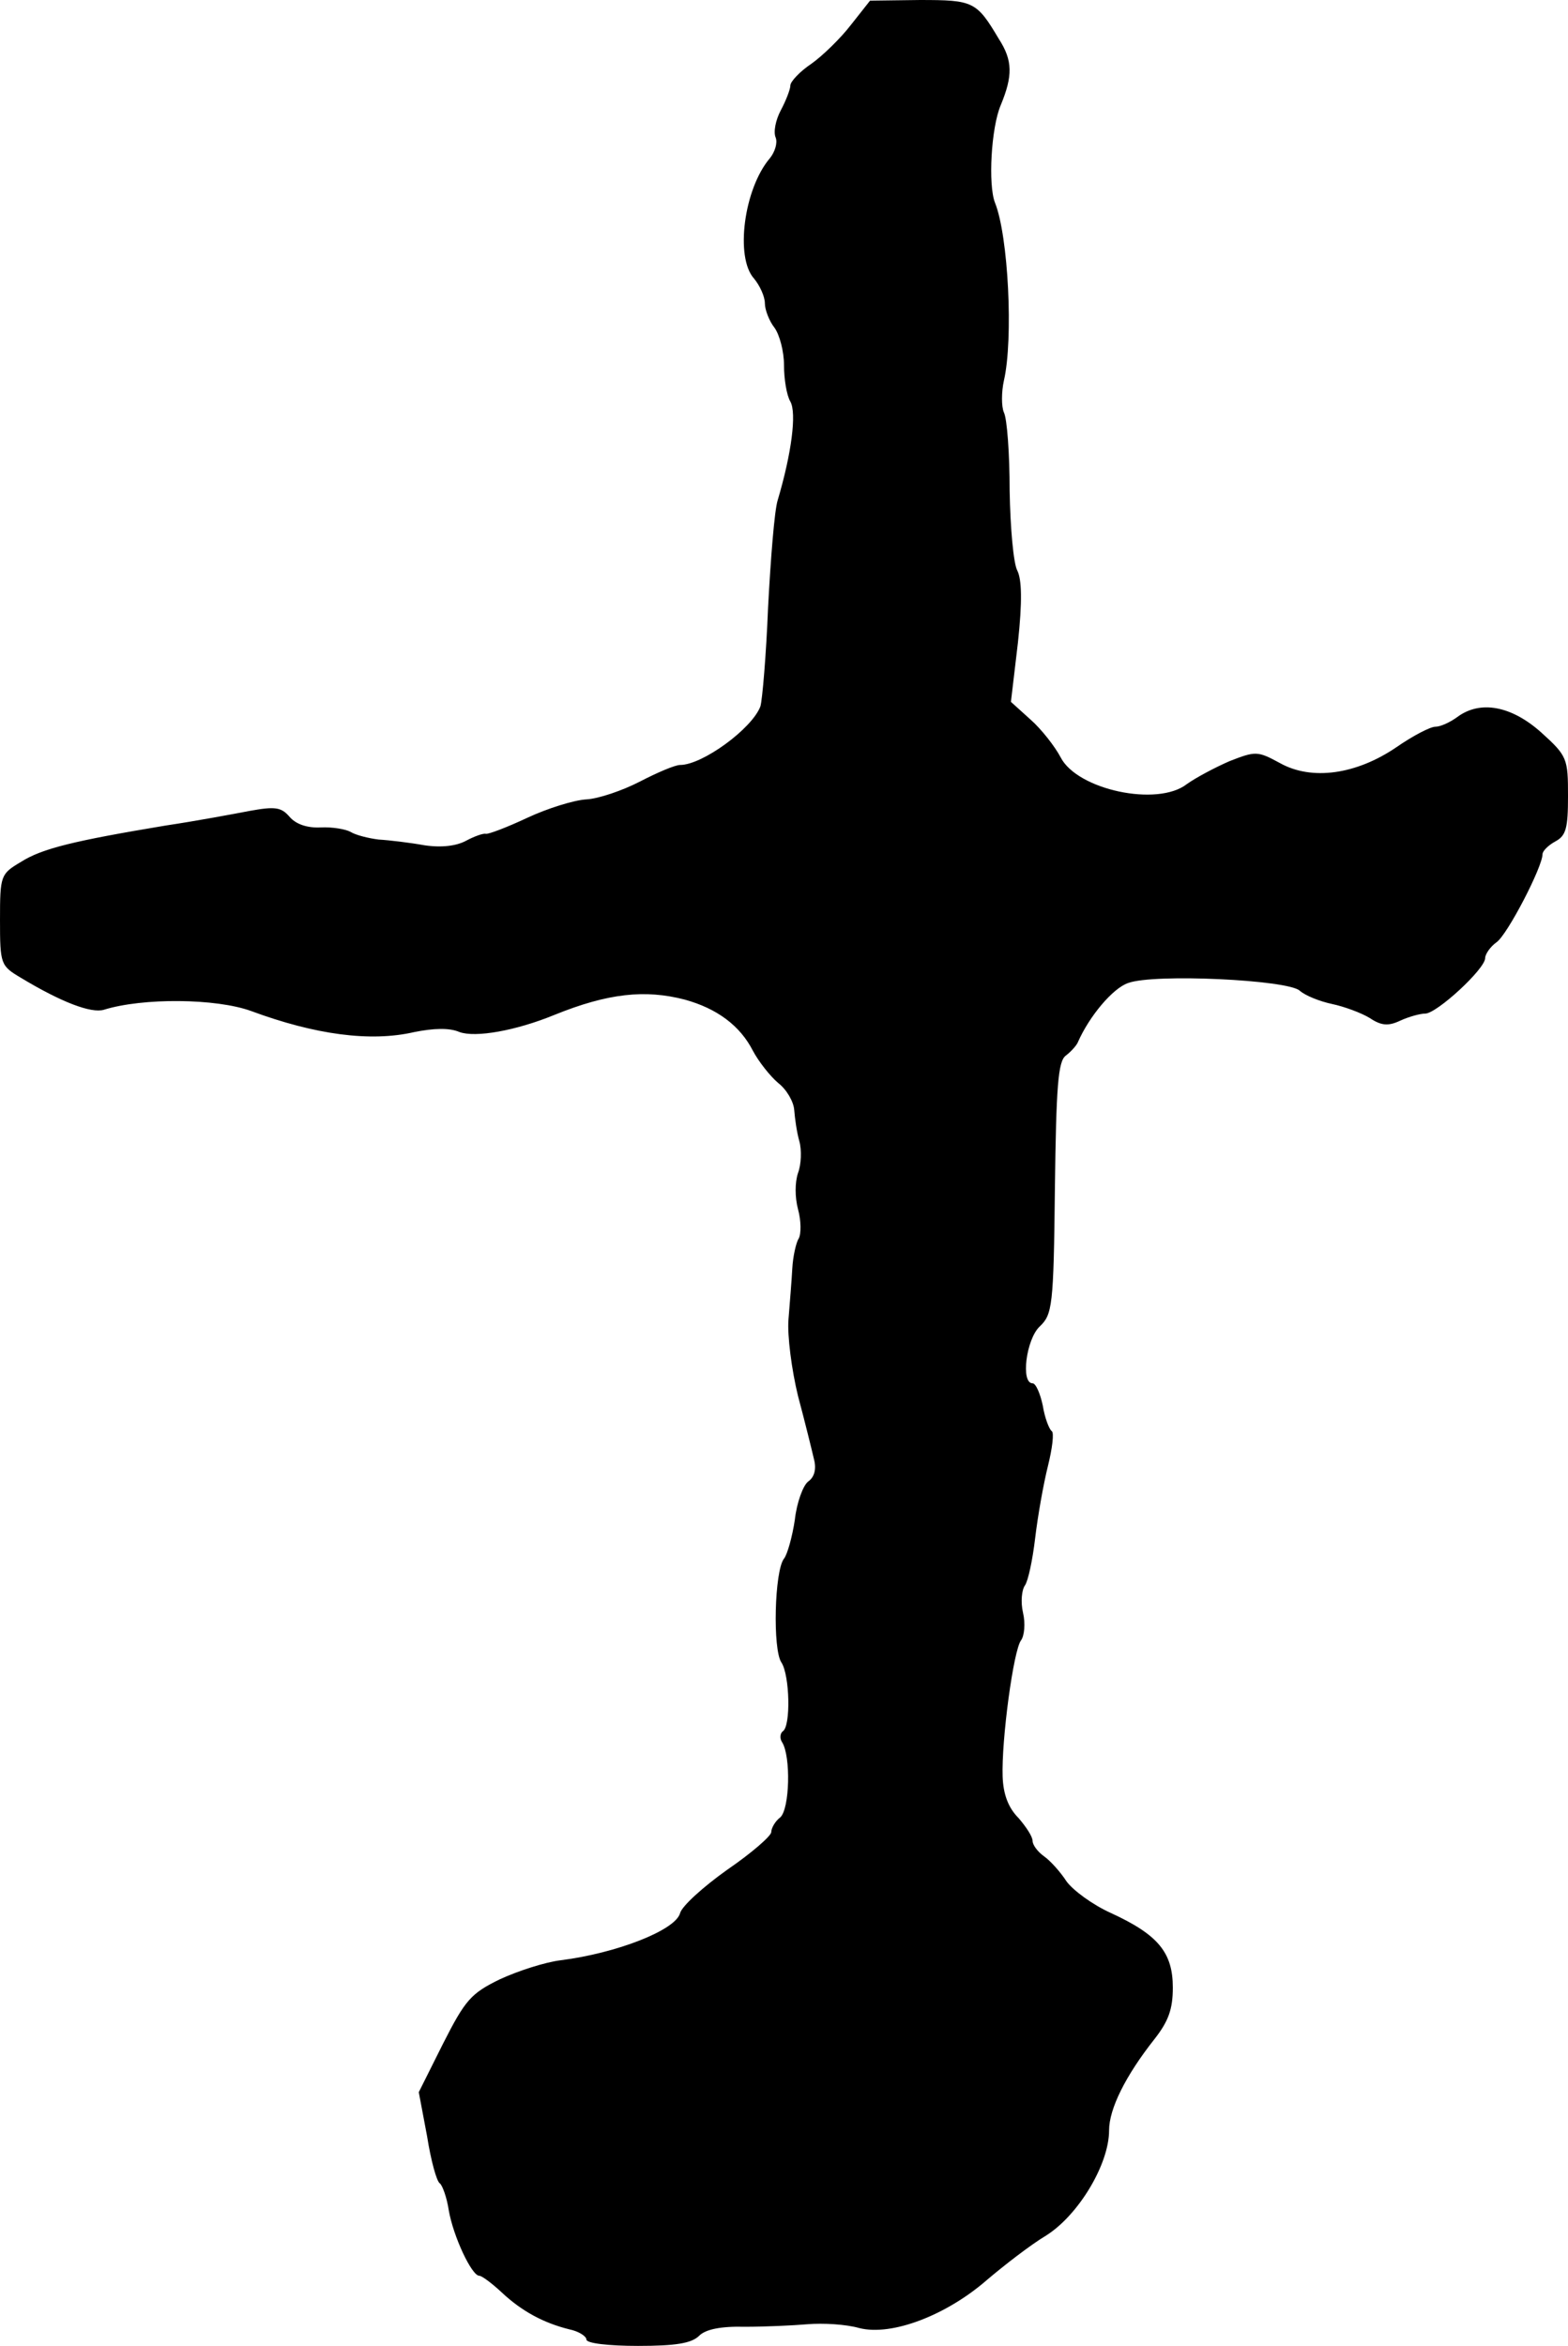 <?xml version="1.0" standalone="no"?>
<!DOCTYPE svg PUBLIC "-//W3C//DTD SVG 20010904//EN"
 "http://www.w3.org/TR/2001/REC-SVG-20010904/DTD/svg10.dtd">
<svg version="1.0" xmlns="http://www.w3.org/2000/svg"
 width="246pt" height="368pt" viewBox="0 0 246 368"
 preserveAspectRatio="xMidYMid meet">
<g transform="translate(0,368) scale(0.1,-0.1)"
fill="#000000" stroke="none">
<path d="M1335 3641 c-16 -21 -45 -49 -62 -61 -18 -12 -33 -28 -33 -34 0 -6
-7 -24 -15 -39 -8 -15 -12 -34 -8 -43 3 -8 -1 -22 -9 -32 -41 -48 -55 -156
-25 -189 9 -11 17 -28 17 -39 0 -10 7 -28 15 -38 8 -11 15 -37 15 -59 0 -21 4
-47 10 -57 10 -18 2 -81 -20 -155 -5 -16 -11 -92 -15 -168 -3 -75 -9 -145 -12
-155 -13 -35 -91 -92 -126 -92 -8 0 -36 -12 -63 -26 -27 -14 -65 -27 -84 -28
-19 -1 -61 -14 -93 -29 -32 -15 -61 -26 -65 -25 -4 1 -18 -4 -31 -11 -15 -8
-38 -11 -65 -7 -22 4 -55 8 -72 9 -16 2 -36 7 -44 12 -7 4 -28 8 -47 7 -21 -1
-39 5 -49 17 -13 15 -23 16 -62 9 -26 -5 -85 -16 -132 -23 -144 -24 -194 -36
-227 -57 -32 -19 -33 -21 -33 -91 0 -70 1 -72 33 -91 63 -38 110 -56 130 -50
61 19 176 18 231 -2 100 -37 187 -49 256 -33 30 6 55 7 71 0 25 -9 88 2 149
27 84 34 142 40 204 24 51 -14 87 -41 107 -80 9 -17 27 -40 40 -51 13 -10 24
-29 25 -42 1 -13 4 -35 8 -49 4 -14 3 -37 -2 -50 -5 -15 -5 -38 0 -57 5 -18 5
-39 1 -46 -4 -6 -9 -28 -10 -47 -1 -19 -4 -55 -6 -80 -2 -25 5 -79 15 -120 11
-41 22 -86 25 -99 4 -15 1 -28 -9 -35 -8 -6 -18 -33 -21 -60 -4 -27 -12 -55
-17 -61 -15 -19 -18 -143 -4 -163 13 -20 15 -100 2 -108 -4 -3 -5 -11 -1 -17
14 -22 12 -105 -3 -118 -8 -6 -14 -17 -14 -23 0 -6 -31 -33 -69 -59 -38 -27
-71 -57 -74 -68 -7 -27 -100 -63 -187 -74 -25 -3 -68 -17 -96 -30 -45 -22 -54
-32 -89 -101 l-38 -76 13 -69 c6 -38 15 -71 20 -74 4 -3 11 -22 14 -42 7 -41
36 -103 48 -103 4 0 20 -12 35 -26 32 -30 66 -48 106 -58 15 -3 27 -11 27 -16
0 -6 35 -10 81 -10 59 0 84 4 96 16 10 10 34 15 72 14 31 0 75 2 98 4 24 2 60
0 81 -6 51 -13 137 20 201 76 26 22 67 54 92 69 51 32 99 112 99 165 0 34 26
86 71 143 22 28 29 47 29 81 0 55 -23 83 -97 117 -29 13 -60 36 -70 50 -9 14
-25 32 -35 39 -10 7 -18 18 -18 24 0 7 -10 22 -22 36 -16 16 -24 37 -25 65 -2
57 17 199 29 214 5 7 7 26 3 43 -4 17 -2 36 3 43 5 7 12 40 16 74 4 34 13 85
20 113 7 28 10 53 6 55 -4 3 -11 21 -14 40 -4 19 -11 35 -16 35 -19 0 -10 69
11 89 20 19 22 31 24 217 2 160 5 199 17 208 8 6 17 16 19 21 18 41 55 85 79
93 41 15 250 5 269 -12 9 -8 32 -17 51 -21 19 -4 46 -14 59 -22 18 -12 29 -13
48 -4 13 6 31 11 39 11 18 0 94 70 94 87 0 6 8 18 18 25 17 12 72 118 72 138
0 5 9 14 20 20 17 9 20 21 20 71 0 59 -1 63 -42 100 -47 42 -96 51 -132 24
-11 -8 -26 -15 -34 -15 -8 0 -35 -14 -61 -32 -63 -43 -133 -53 -183 -25 -35
19 -38 19 -79 3 -23 -10 -53 -26 -67 -36 -46 -36 -172 -9 -198 42 -9 17 -30
44 -47 59 l-31 28 11 93 c7 65 6 99 -1 113 -6 11 -11 67 -12 125 0 58 -4 113
-9 123 -4 9 -4 32 0 50 15 65 7 227 -14 279 -11 28 -6 118 9 153 19 46 19 70
-3 104 -35 59 -40 61 -124 61 l-78 -1 -30 -38z"/>
</g>
</svg>
